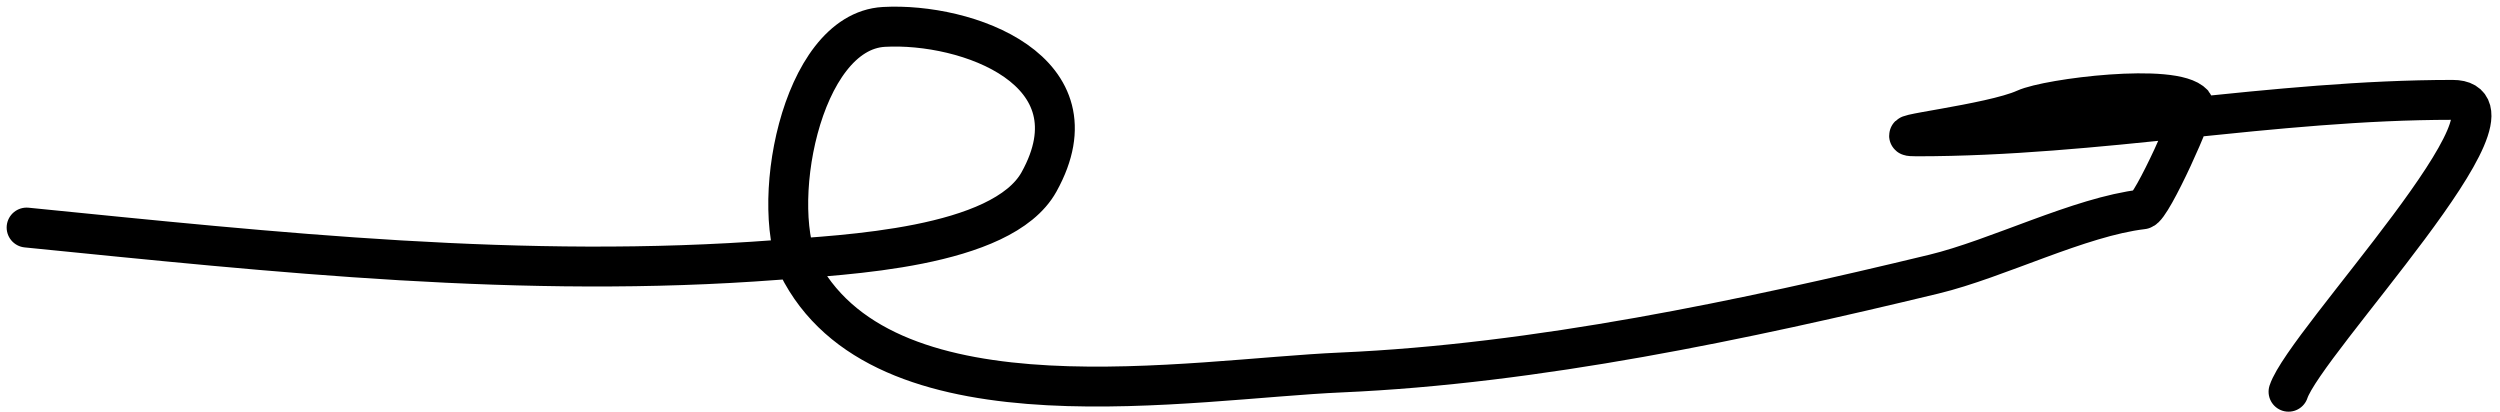 <?xml version="1.0" encoding="UTF-8"?> <svg xmlns="http://www.w3.org/2000/svg" width="188" height="31" viewBox="0 0 188 31" fill="none"><path d="M2 17.112C20.734 18.985 39.389 20.998 58.394 19.55C63.359 19.172 75.35 18.691 78.132 13.682C82.806 5.269 72.682 1.678 66.472 2.023C60.132 2.375 57.706 15.873 60.299 20.541C66.992 32.588 89.498 28.503 100.842 28.01C115.545 27.37 131.171 24.058 145.424 20.617C150.203 19.464 156.377 16.299 161.123 15.74C161.799 15.661 165.182 8.094 164.934 7.814C163.502 6.204 154.049 7.393 152.283 8.195C149.731 9.355 141.325 10.253 144.129 10.253C157.73 10.253 170.934 7.51 184.443 7.51C190.878 7.51 173.343 25.719 172.097 29.458" stroke="black" stroke-width="3" stroke-linecap="round"></path></svg> 